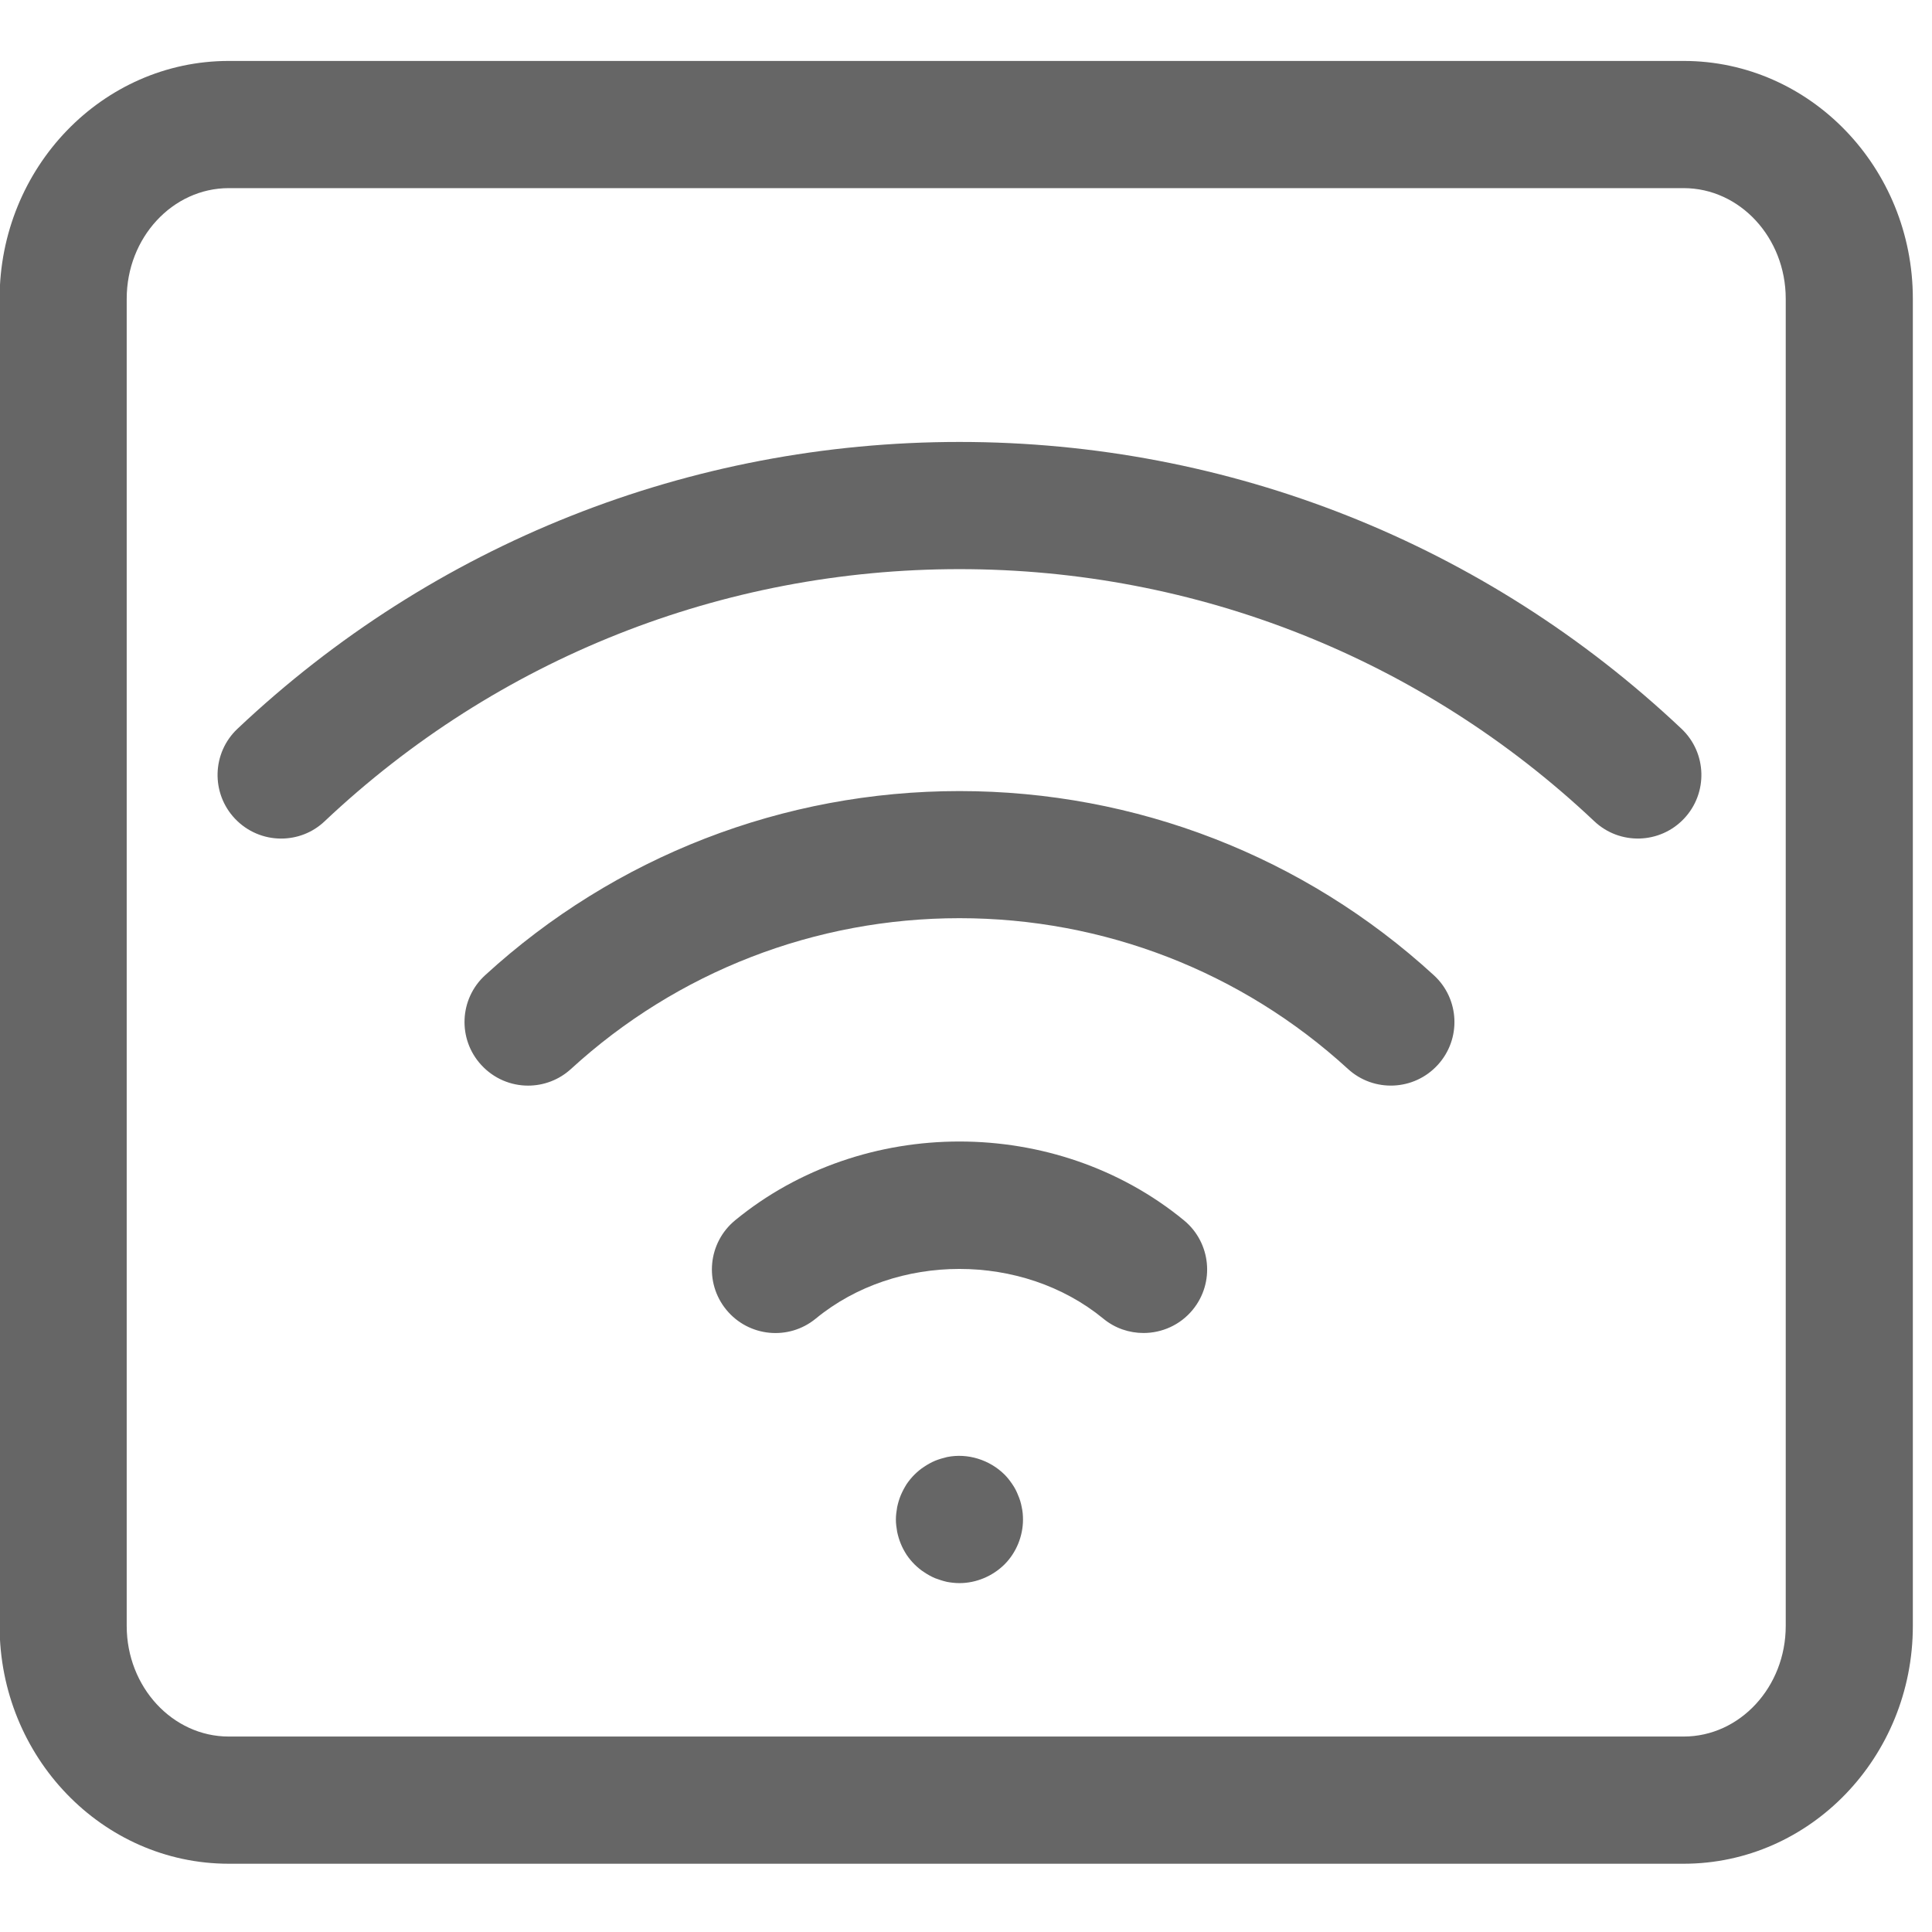 <?xml version="1.0" encoding="UTF-8"?>
<svg width="24px" height="24px" viewBox="0 0 24 24" version="1.1" xmlns="http://www.w3.org/2000/svg" xmlns:xlink="http://www.w3.org/1999/xlink">
    <title>wi-fi-24-icon</title>
    <defs>
        <path d="M11.924,4.733 C8.573,4.733 5.388,5.998 2.955,8.296 C2.638,8.595 2.624,9.095 2.923,9.412 C3.079,9.577 3.288,9.66 3.497,9.66 C3.692,9.66 3.887,9.589 4.039,9.444 C6.178,7.425 8.978,6.313 11.924,6.313 C14.869,6.313 17.67,7.425 19.809,9.444 C20.126,9.744 20.626,9.729 20.925,9.412 C21.224,9.095 21.21,8.595 20.893,8.296 C18.459,5.998 15.274,4.733 11.924,4.733 Z M22.188,19.441 C22.188,20.199 21.619,20.815 20.92,20.815 L2.847,20.815 C2.148,20.815 1.579,20.199 1.579,19.441 L1.579,2.954 C1.579,2.196 2.148,1.58 2.847,1.58 L20.92,1.58 C21.619,1.58 22.188,2.196 22.188,2.954 L22.188,19.441 Z M20.92,0 L2.847,0 C1.277,0 -1.73472348e-18,1.325 -1.73472348e-18,2.954 L-1.73472348e-18,19.441 C-1.73472348e-18,21.07 1.277,22.395 2.847,22.395 L20.92,22.395 C22.49,22.395 23.767,21.07 23.767,19.441 L23.767,2.954 C23.767,1.325 22.49,0 20.92,0 Z M12.652,17.817 C12.634,17.77 12.61,17.723 12.58,17.68 C12.551,17.637 12.519,17.596 12.483,17.56 C12.298,17.377 12.025,17.291 11.77,17.343 C11.718,17.355 11.669,17.37 11.621,17.389 C11.574,17.409 11.529,17.434 11.486,17.463 C11.443,17.49 11.403,17.524 11.366,17.56 C11.33,17.596 11.296,17.637 11.267,17.68 C11.24,17.723 11.215,17.77 11.195,17.817 C11.175,17.865 11.161,17.914 11.15,17.964 C11.141,18.016 11.134,18.068 11.134,18.12 C11.134,18.169 11.141,18.221 11.15,18.273 C11.161,18.323 11.175,18.372 11.195,18.42 C11.215,18.47 11.24,18.514 11.267,18.557 C11.296,18.6 11.33,18.641 11.366,18.677 C11.403,18.713 11.443,18.747 11.486,18.774 C11.529,18.803 11.574,18.828 11.621,18.848 C11.669,18.866 11.718,18.882 11.77,18.894 C11.82,18.903 11.872,18.909 11.924,18.909 C12.131,18.909 12.334,18.824 12.483,18.677 C12.63,18.53 12.713,18.325 12.713,18.12 C12.713,18.068 12.709,18.016 12.697,17.964 C12.688,17.914 12.673,17.865 12.652,17.817 Z M11.924,9.07 C9.735,9.07 7.643,9.882 6.032,11.357 C5.71,11.651 5.688,12.151 5.983,12.472 C6.139,12.642 6.351,12.729 6.565,12.729 C6.756,12.729 6.947,12.66 7.098,12.522 C8.417,11.314 10.13,10.649 11.924,10.649 C13.717,10.649 15.431,11.314 16.75,12.522 C17.071,12.816 17.571,12.794 17.865,12.472 C18.16,12.151 18.138,11.651 17.816,11.357 C16.206,9.882 14.113,9.07 11.924,9.07 Z M9.137,14.402 C8.8,14.679 8.751,15.177 9.028,15.514 C9.305,15.851 9.802,15.9 10.139,15.623 C11.14,14.8 12.708,14.801 13.71,15.623 C13.856,15.744 14.034,15.802 14.21,15.802 C14.438,15.802 14.665,15.704 14.821,15.514 C15.098,15.177 15.049,14.679 14.712,14.402 C13.122,13.097 10.725,13.097 9.137,14.402 Z" id="path-1"></path>
    </defs>
    <g id="wi-fi-24-icon" stroke="none" stroke-width="1" fill="none" fill-rule="evenodd">
        <g id="icons-/-webdevice-/-24-/-Wifi-Copy" transform="translate(-0.005, 0.757)">
            <mask id="mask-2" fill="white">
                <use xlink:href="#path-1"></use>
            </mask>
            <use id="Fill-1" fill="#666666" fill-rule="nonzero" xlink:href="#path-1"></use>
        </g>
    </g>
</svg>